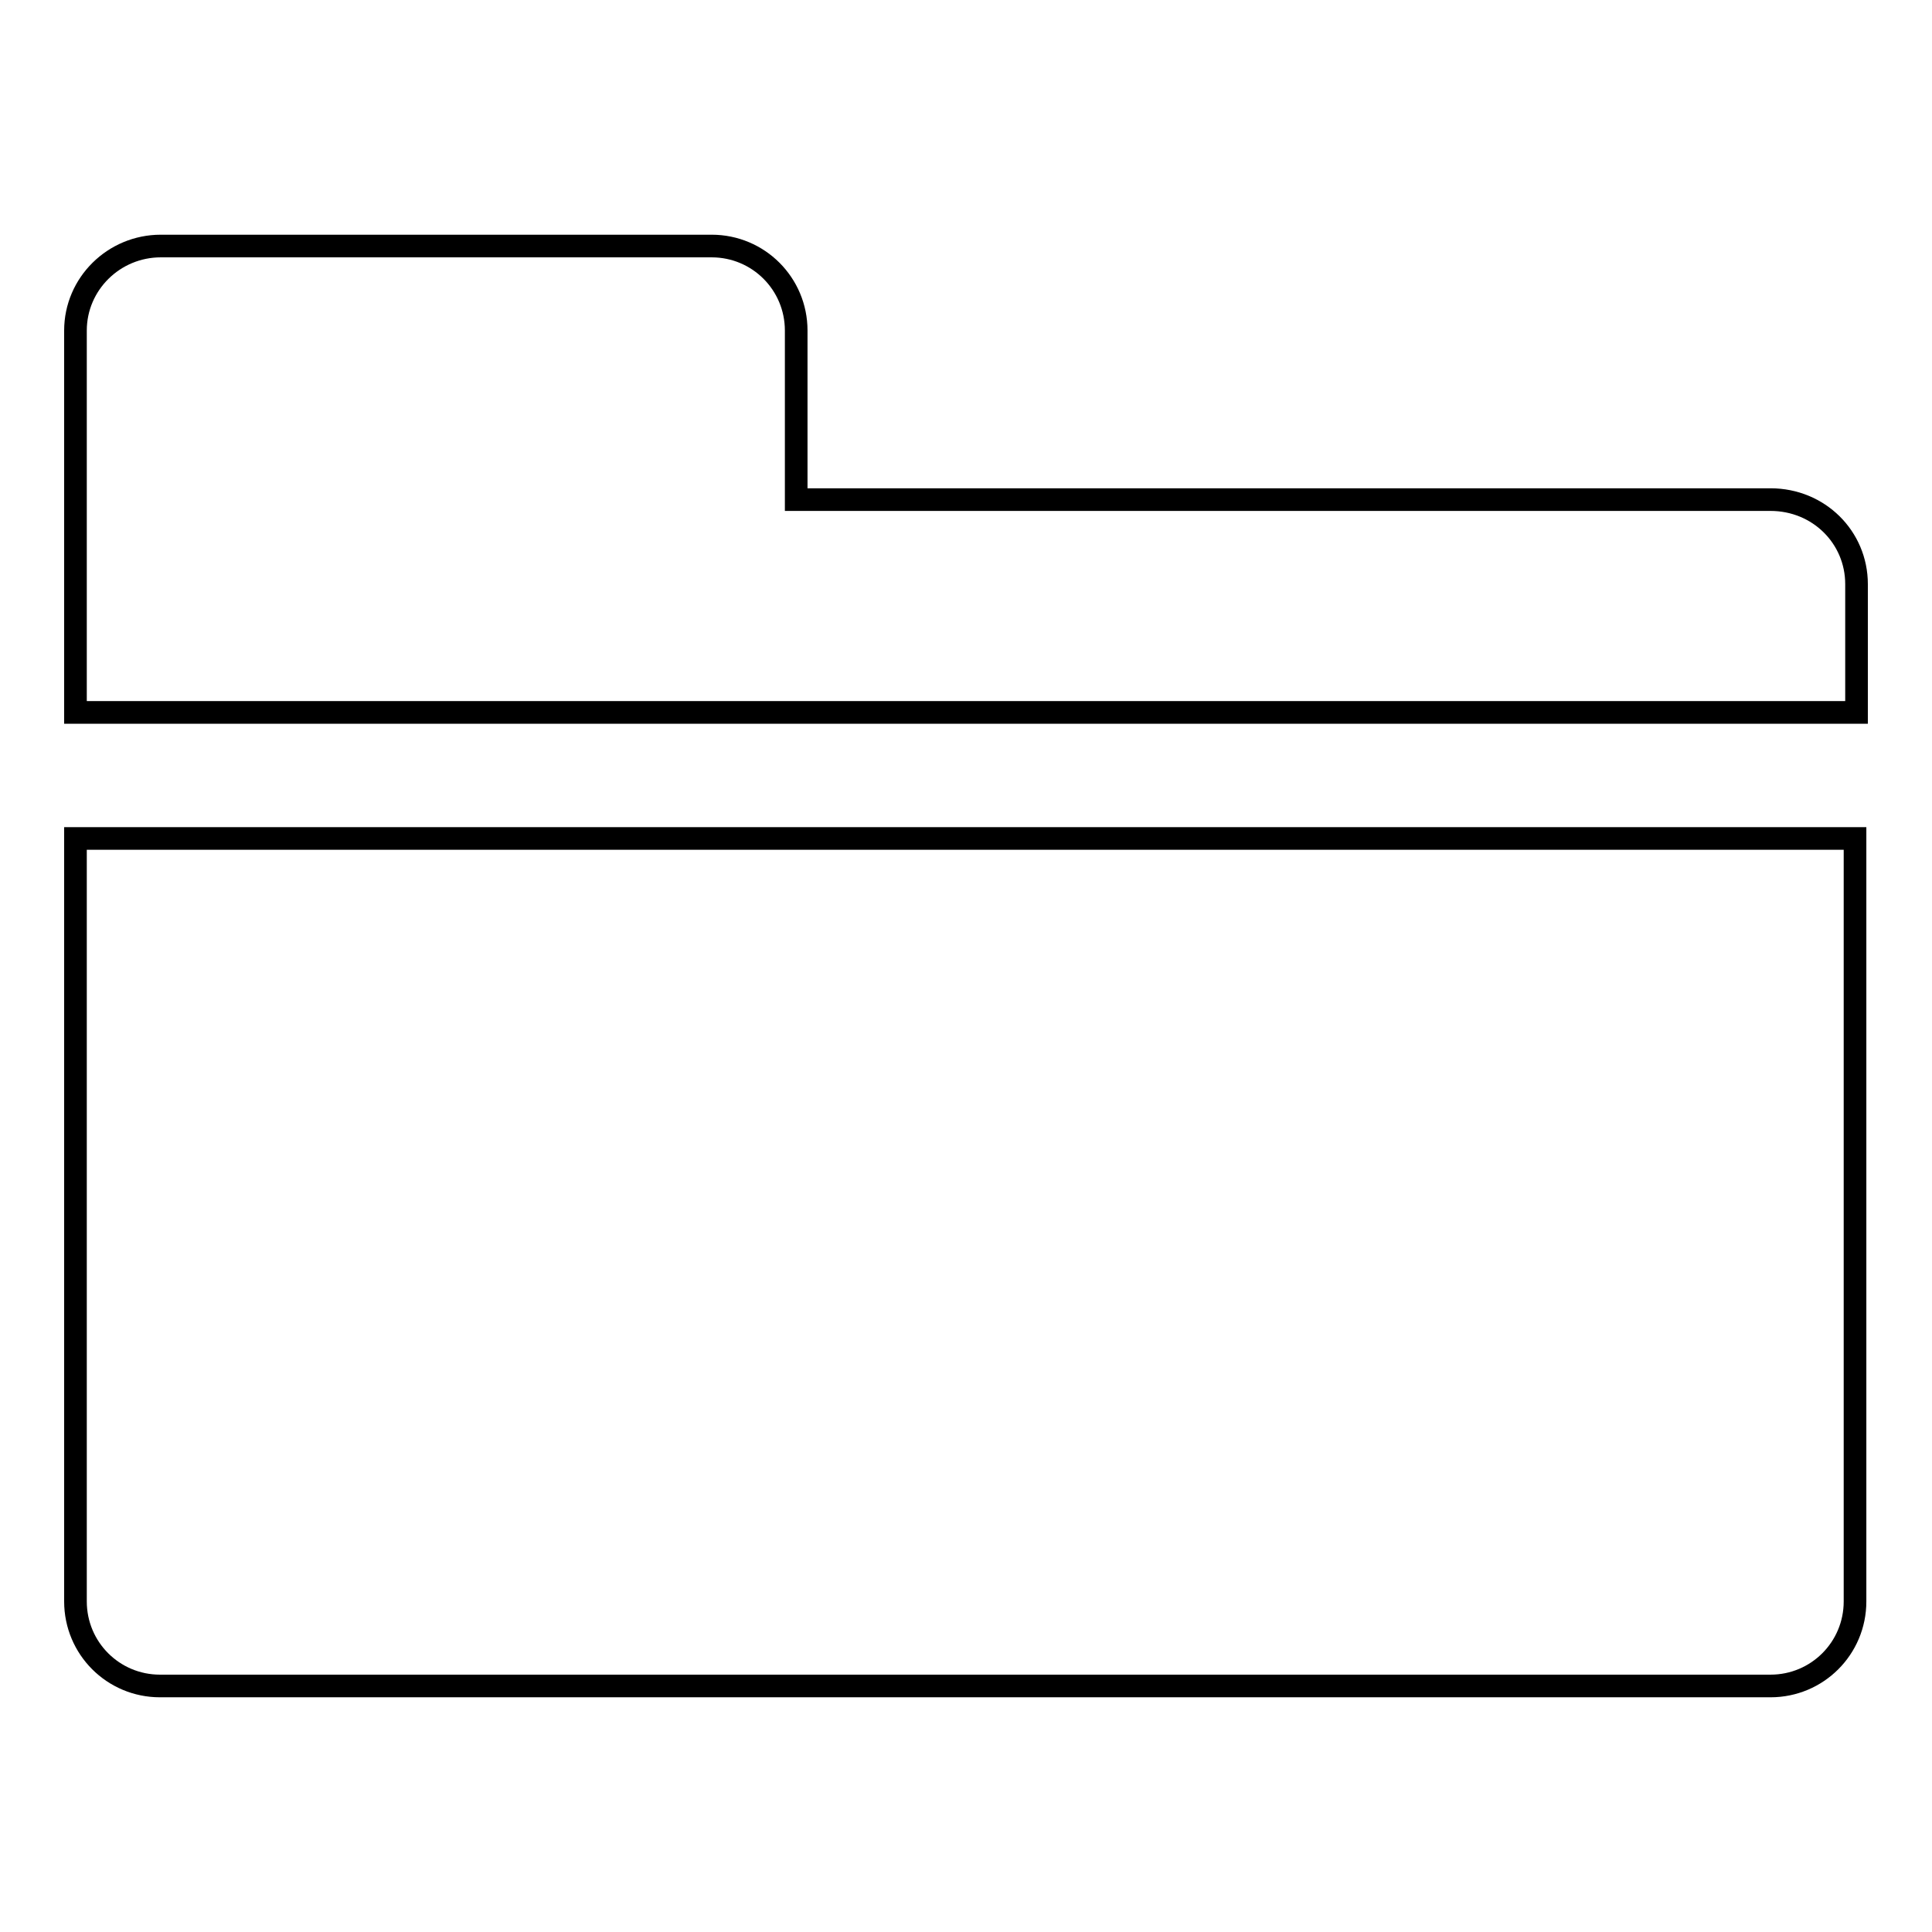 <?xml version="1.0" encoding="utf-8"?>
<!-- Svg Vector Icons : http://www.onlinewebfonts.com/icon -->
<!DOCTYPE svg PUBLIC "-//W3C//DTD SVG 1.1//EN" "http://www.w3.org/Graphics/SVG/1.1/DTD/svg11.dtd">
<svg version="1.1" xmlns="http://www.w3.org/2000/svg" xmlns:xlink="http://www.w3.org/1999/xlink" x="0px" y="0px" viewBox="0 0 256 256" enable-background="new 0 0 256 256" xml:space="preserve">
<g><g><path stroke-width="3" fill-opacity="0" stroke="#000000"  d="M10,212.2c0,6.2,5,11.2,11.2,11.2h213.4c6.2,0,11.2-5,11.2-11.2V111.1H10V212.2L10,212.2z M234.6,66.2H105.5V43.8c0-6.2-5-11.2-11.2-11.2h-73c-6.2,0-11.3,5-11.3,11.2v50.6h236v-17C246,71.2,241,66.2,234.6,66.2L234.6,66.2z"/></g></g>
</svg>